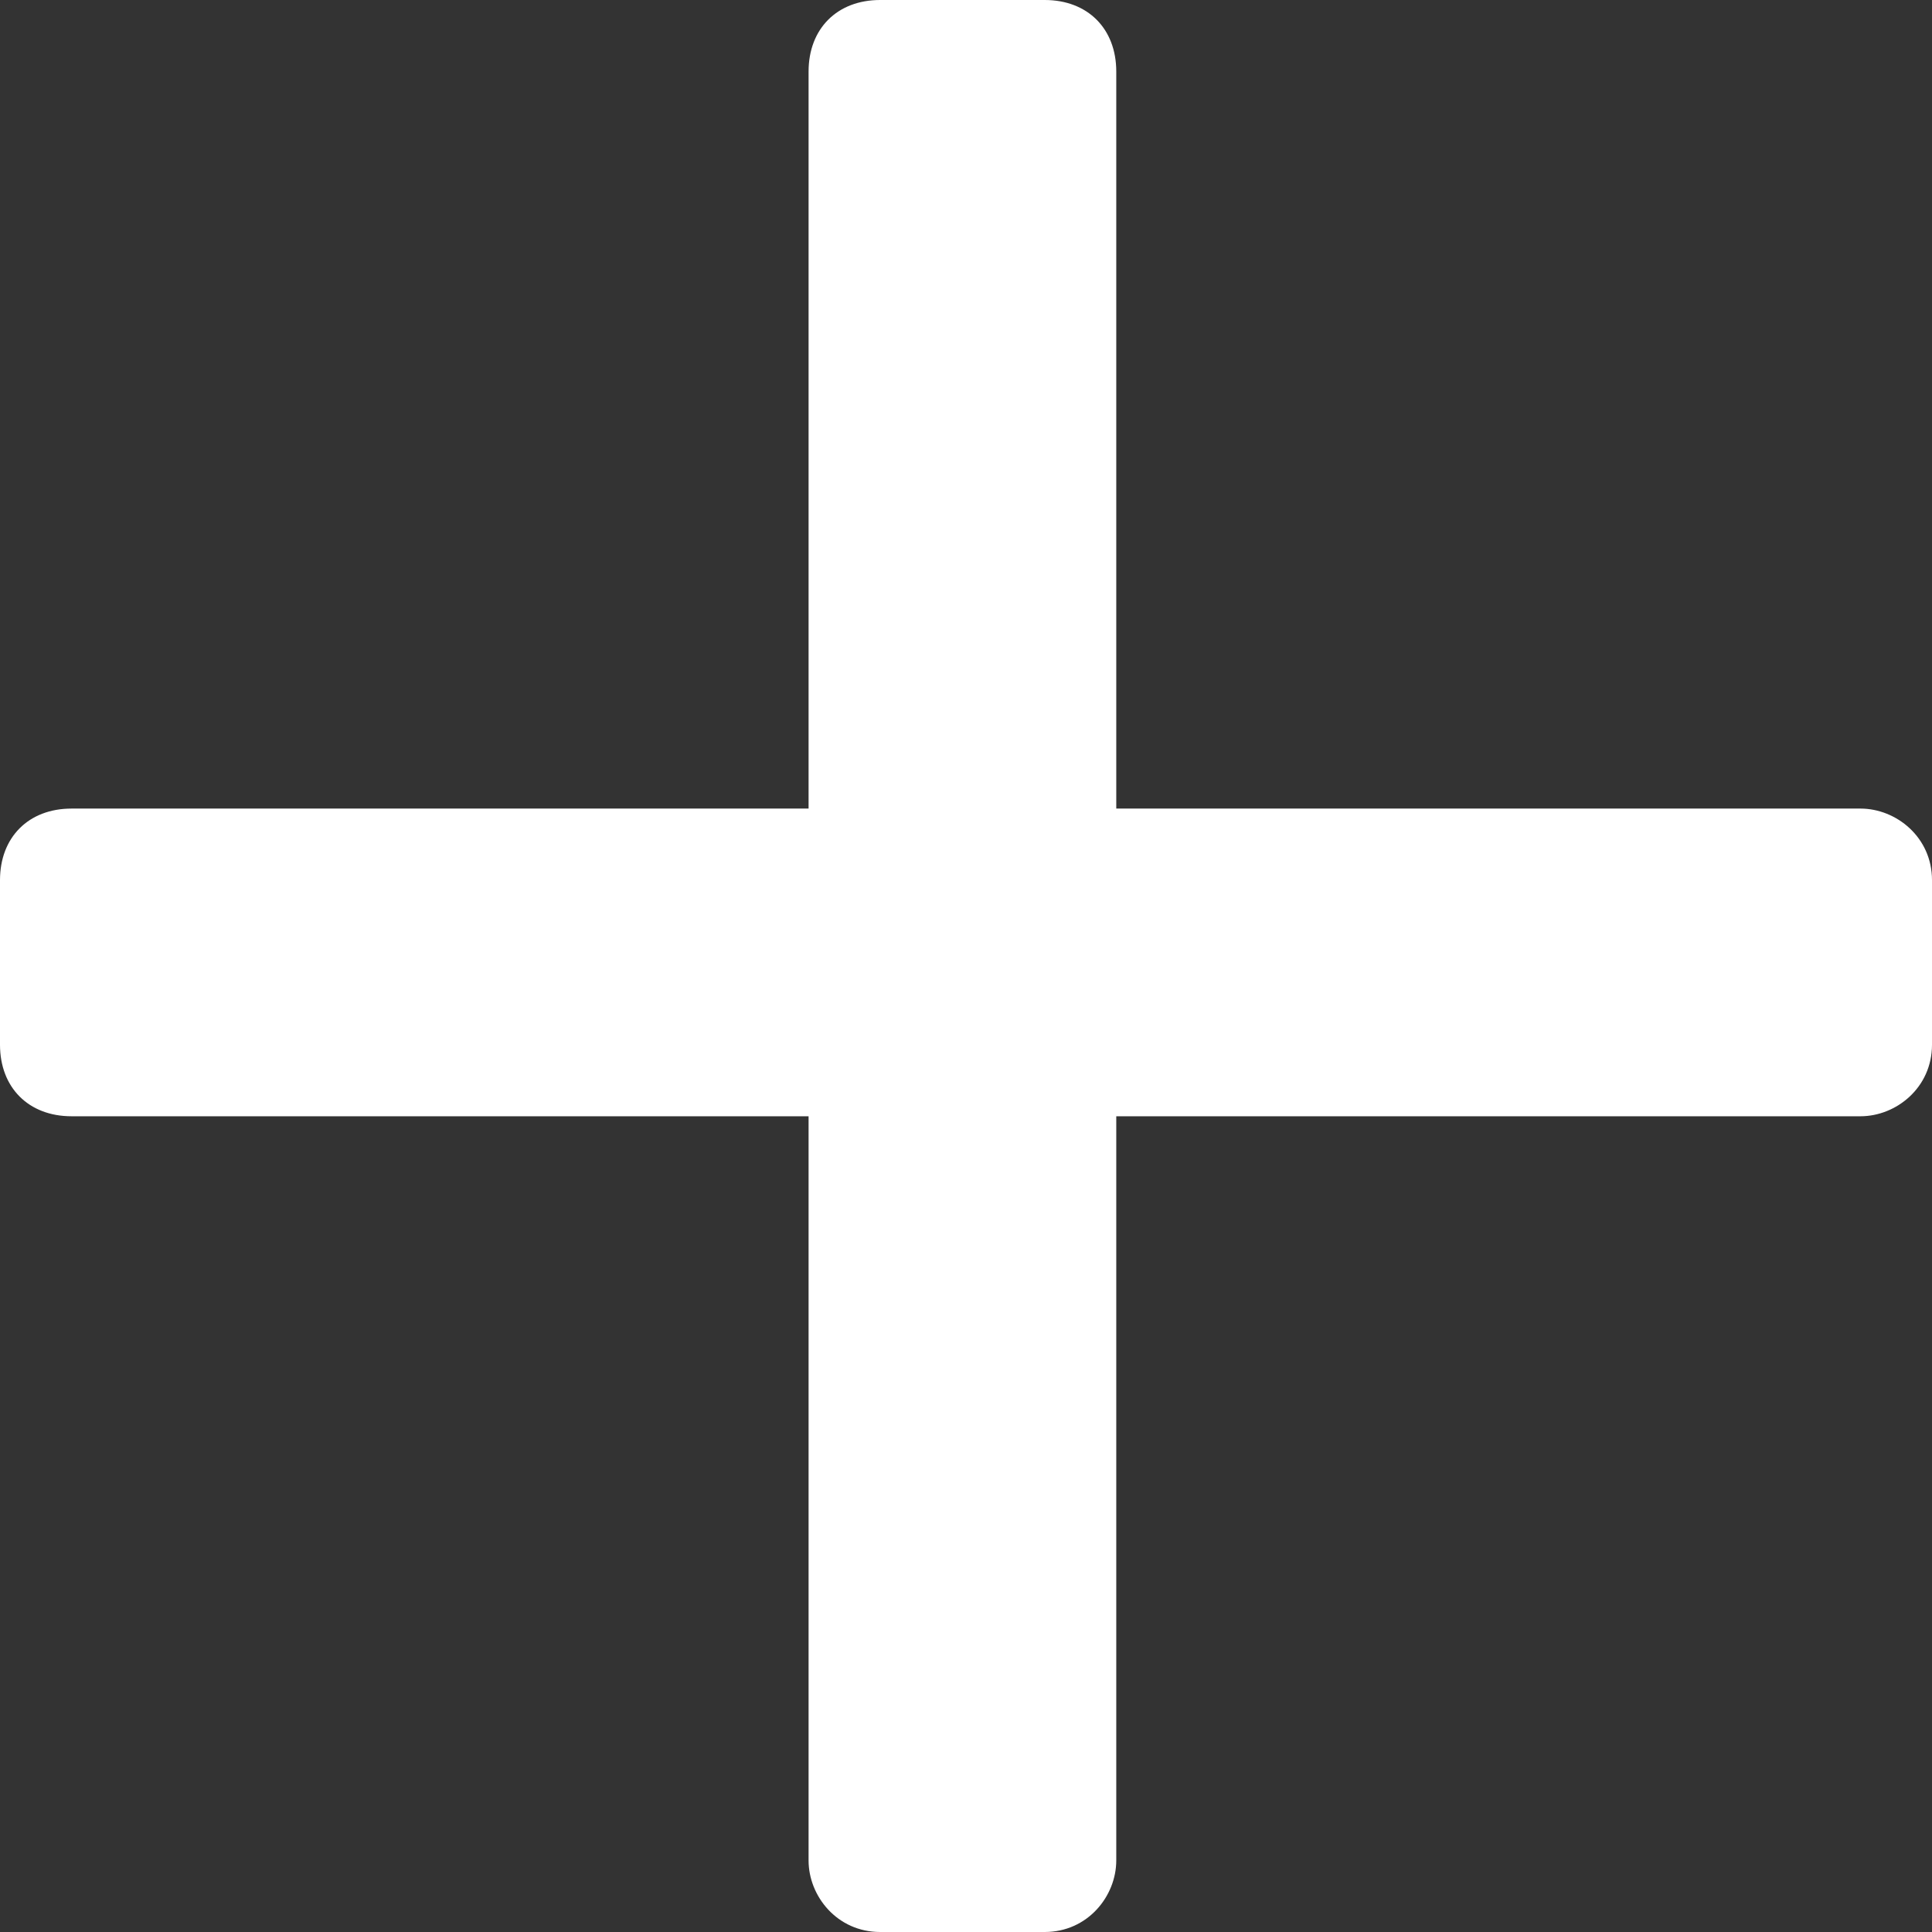 <?xml version="1.0" encoding="utf-8"?>
<!-- Generator: Adobe Illustrator 24.2.1, SVG Export Plug-In . SVG Version: 6.00 Build 0)  -->
<svg version="1.1" id="katman_1" xmlns="http://www.w3.org/2000/svg" xmlns:xlink="http://www.w3.org/1999/xlink" x="0px" y="0px"
	 viewBox="0 0 27 27" style="enable-background:new 0 0 27 27;" xml:space="preserve">
<rect x="0" y="0" width="27" height="27" fill="#333333" stroke="none"/>
<style type="text/css">
	.st0{fill:#FFFFFF;}
</style>
<g>
	<path class="st0" d="M14.6,27h-2.3c-0.6,0-1-0.5-1-1V1c0-0.6,0.4-1,1-1l2.3,0c0.6,0,1,0.4,1,1v25C15.6,26.5,15.2,27,14.6,27z"/>
	<path class="st0" d="M0,14.6l0-2.3c0-0.6,0.4-1,1-1h25c0.5,0,1,0.4,1,1v2.3c0,0.6-0.5,1-1,1H1C0.4,15.6,0,15.2,0,14.6z"/>
</g>
</svg>
